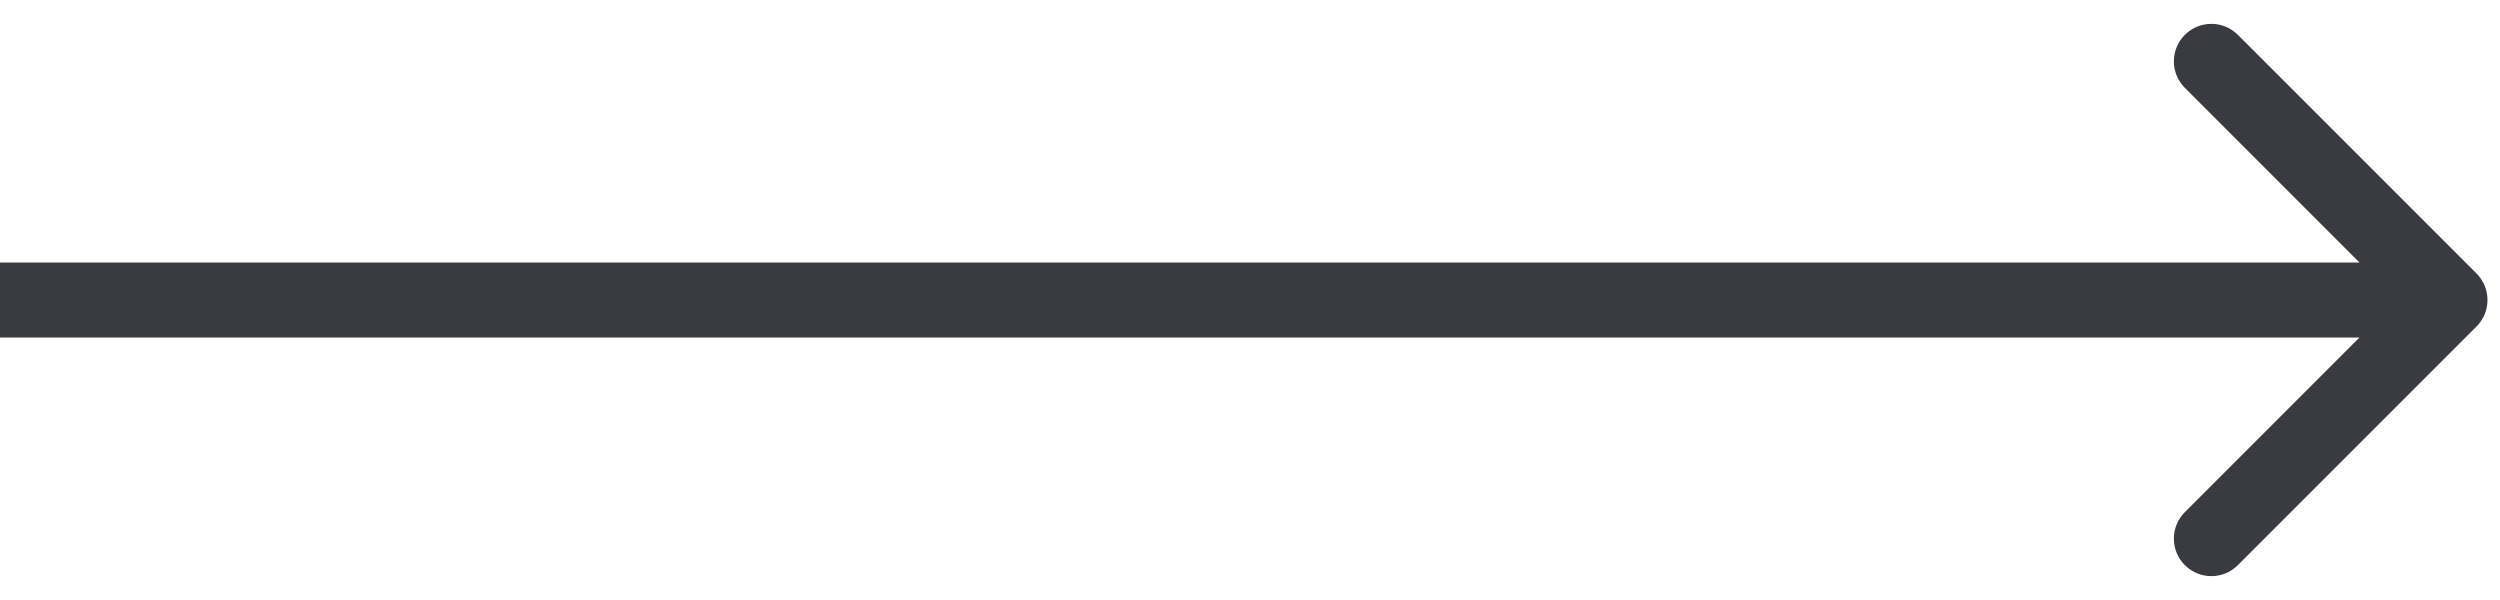 <svg xmlns="http://www.w3.org/2000/svg" width="50" height="12" viewBox="0 0 50 12" fill="none"><path d="M49.53 6.53C49.823 6.237 49.823 5.763 49.53 5.47L44.757 0.697C44.465 0.404 43.99 0.404 43.697 0.697C43.404 0.99 43.404 1.464 43.697 1.757L47.939 6L43.697 10.243C43.404 10.536 43.404 11.01 43.697 11.303C43.99 11.596 44.465 11.596 44.757 11.303L49.53 6.53ZM0 6.75H49V5.25H0V6.75Z" fill="#3A3A41"></path></svg>